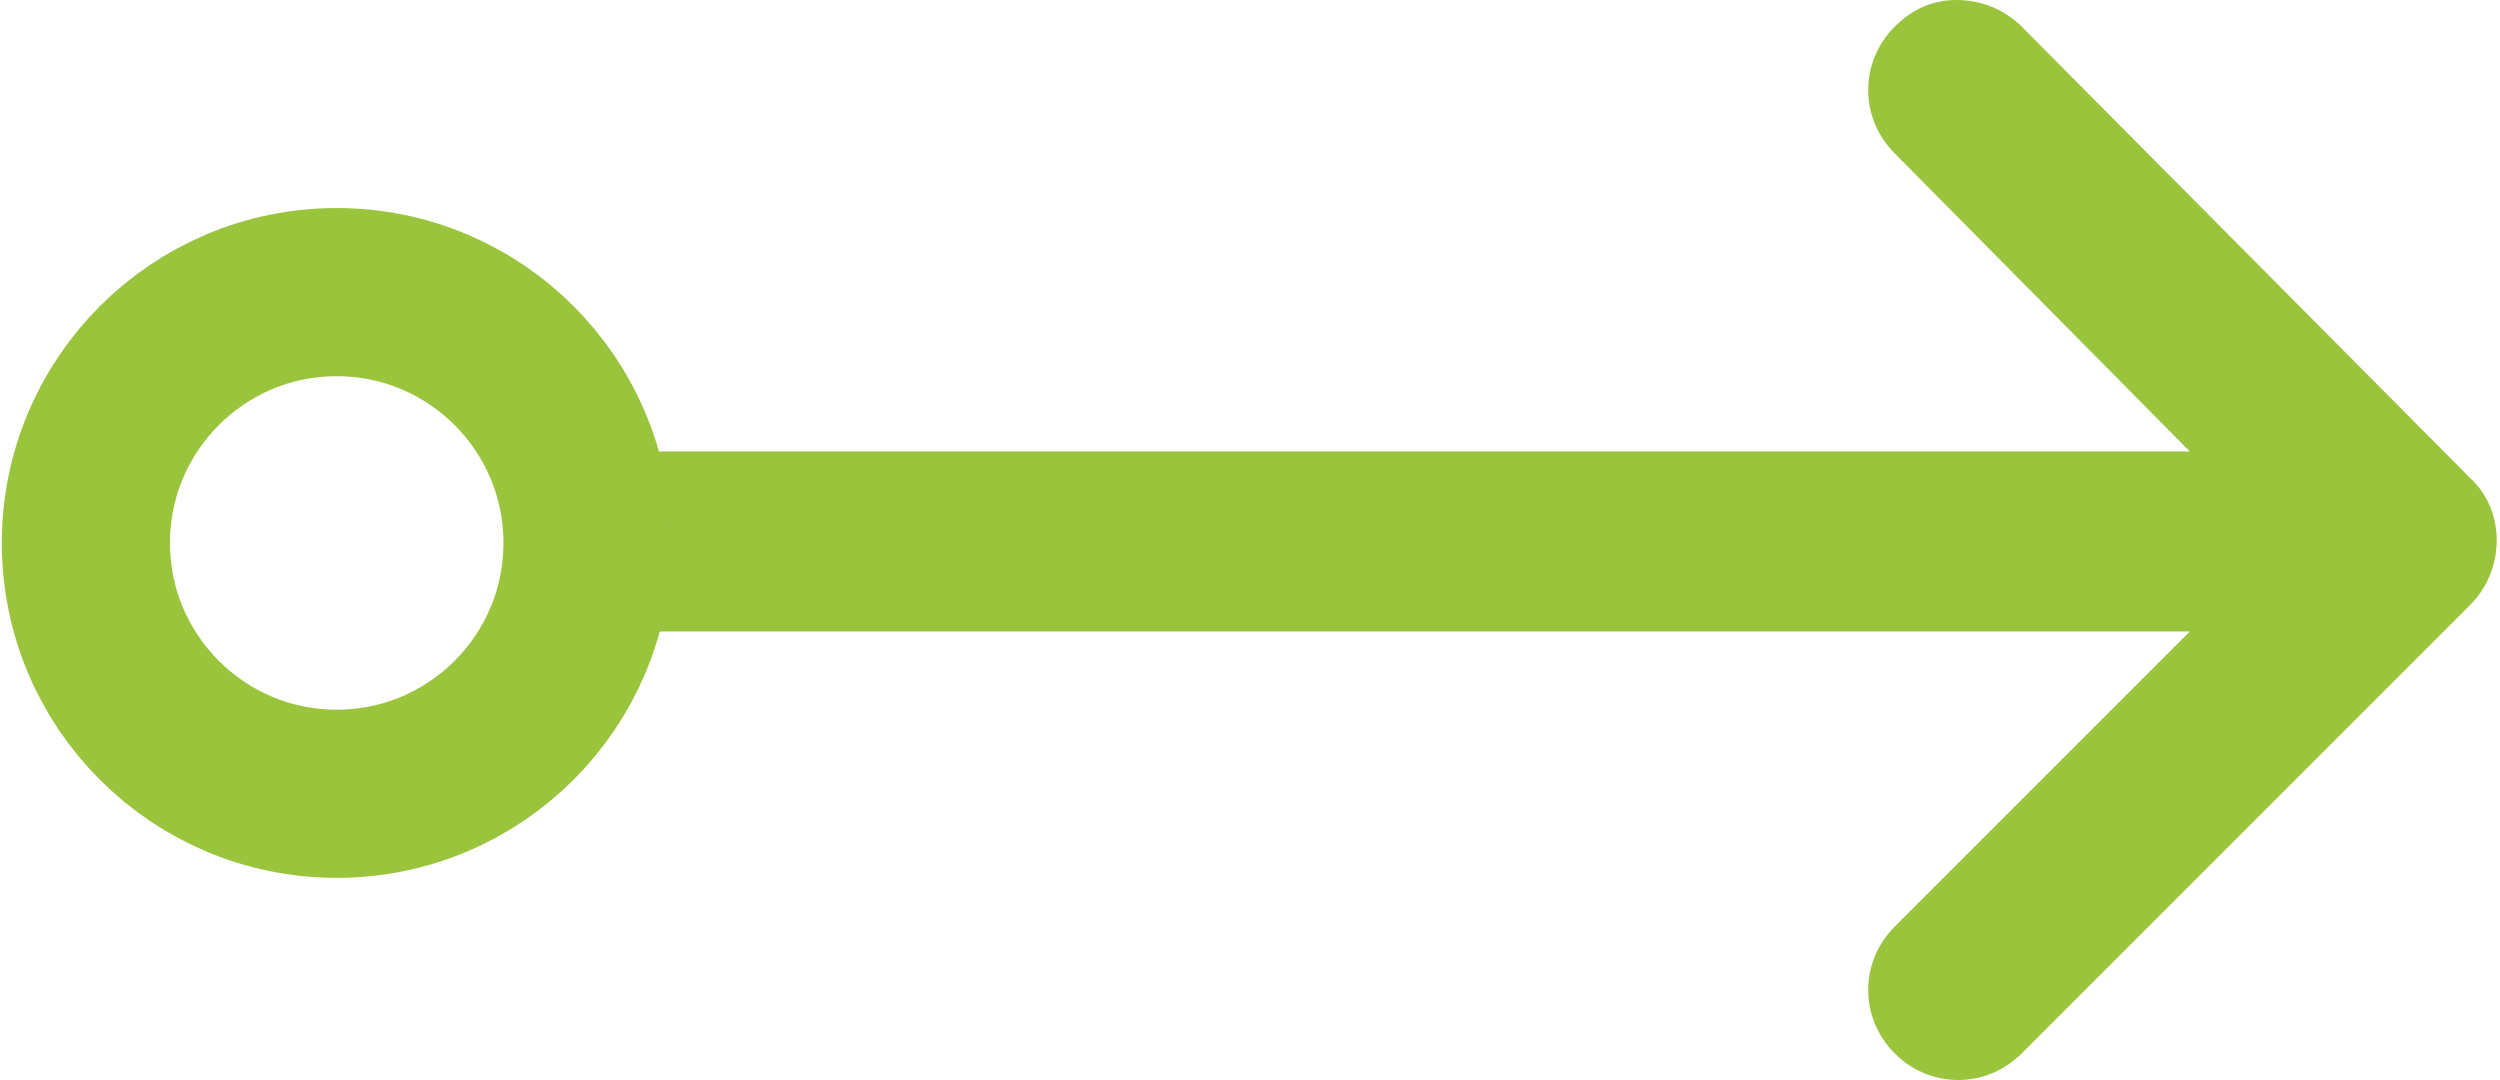 <?xml version="1.0" encoding="UTF-8"?>
<!DOCTYPE svg PUBLIC "-//W3C//DTD SVG 1.1//EN" "http://www.w3.org/Graphics/SVG/1.1/DTD/svg11.dtd">
<!-- Creator: CorelDRAW 2020 (64-Bit) -->
<svg xmlns="http://www.w3.org/2000/svg" xml:space="preserve" width="125px" height="54px" version="1.1" style="shape-rendering:geometricPrecision; text-rendering:geometricPrecision; image-rendering:optimizeQuality; fill-rule:evenodd; clip-rule:evenodd"
viewBox="0 0 8.45 3.66"
 xmlns:xlink="http://www.w3.org/1999/xlink"
 xmlns:xodm="http://www.corel.com/coreldraw/odm/2003">
 <defs>
  <style type="text/css">
   <![CDATA[
    .str0 {stroke:#9BC43D;stroke-width:0.57;stroke-miterlimit:22.926}
    .fil1 {fill:none}
    .fil0 {fill:#9BC43D;fill-rule:nonzero}
   ]]>
  </style>
 </defs>
 <g id="_1">
  <path id="XMLID_28_" class="fil0" d="M2.04 2.14l5.37 0 -1 1c-0.12,0.12 -0.12,0.31 0,0.43 0.12,0.12 0.31,0.12 0.43,0l1.52 -1.52c0.12,-0.12 0.12,-0.32 0,-0.43l-1.52 -1.53c-0.06,-0.06 -0.14,-0.09 -0.22,-0.09 -0.08,0 -0.15,0.03 -0.21,0.09 -0.12,0.12 -0.12,0.31 0,0.43l1 1.01 -5.37 0c-0.16,0 -0.3,0.13 -0.3,0.3 0,0.17 0.14,0.31 0.3,0.31z"/>
  <circle class="fil1 str0" cx="1.13" cy="1.84" r="0.85"/>
 </g>
</svg>
